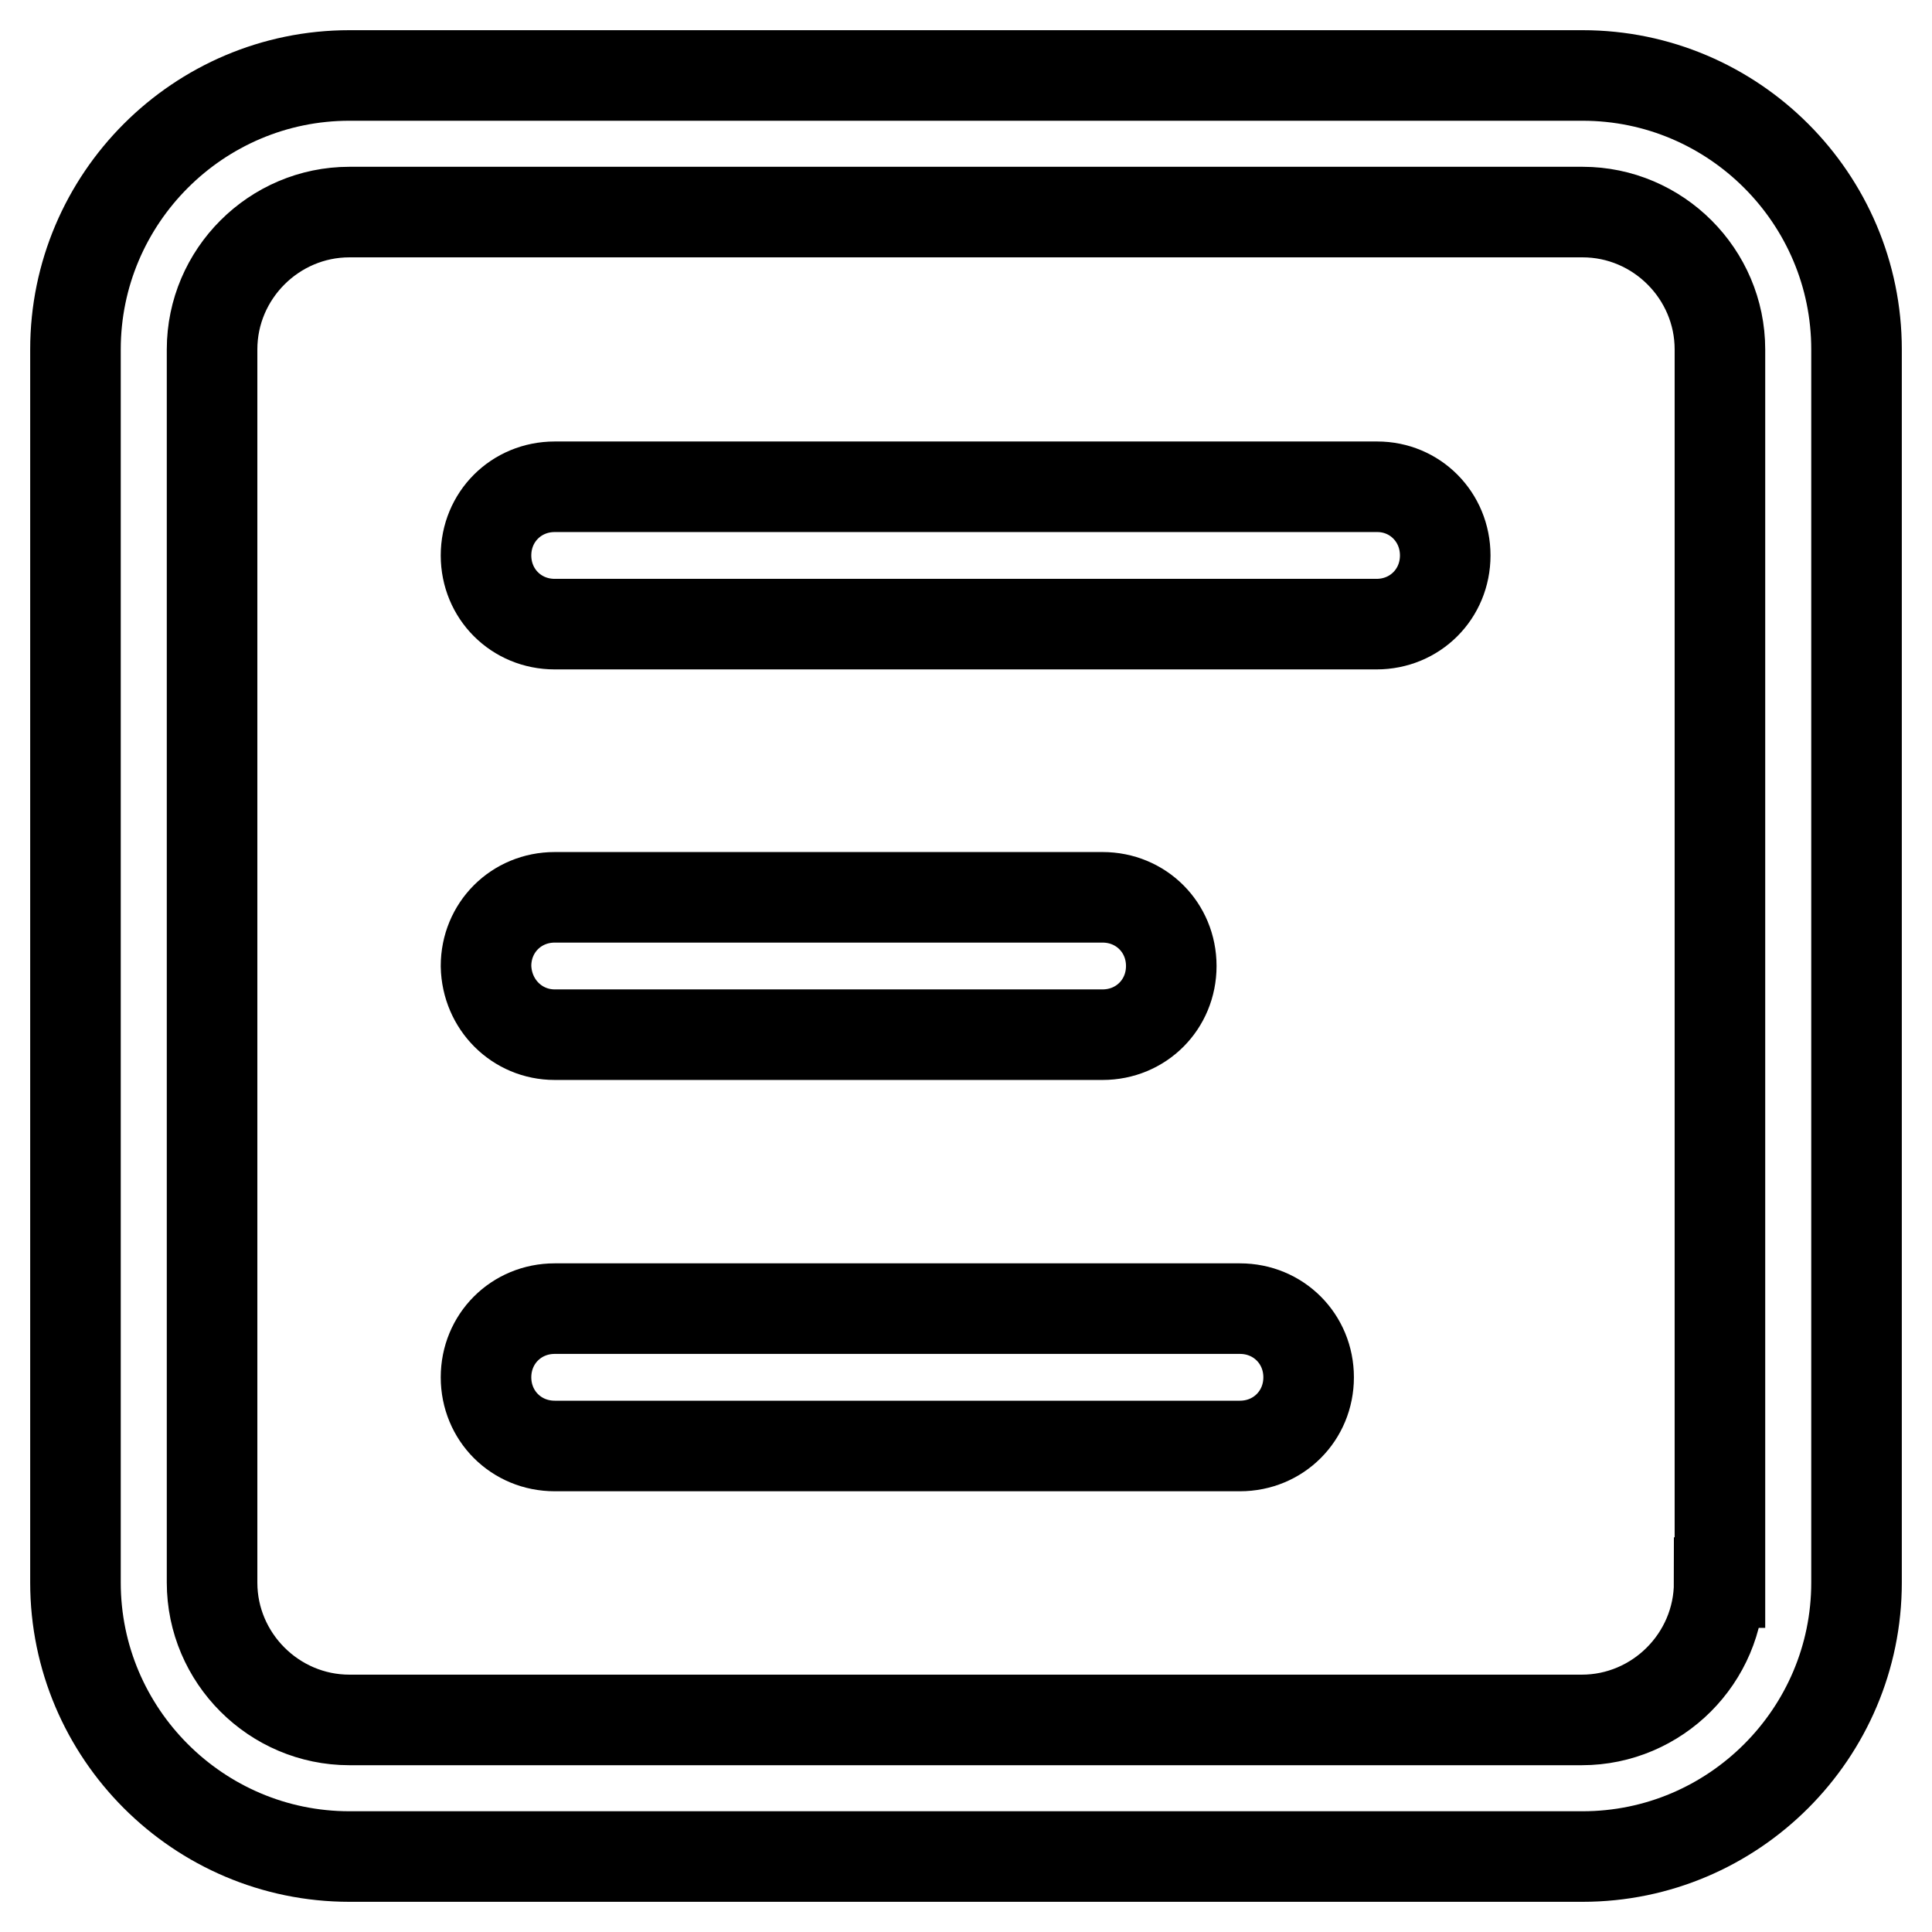 <?xml version="1.0" encoding="utf-8"?>
<!-- Svg Vector Icons : http://www.onlinewebfonts.com/icon -->
<!DOCTYPE svg PUBLIC "-//W3C//DTD SVG 1.1//EN" "http://www.w3.org/Graphics/SVG/1.1/DTD/svg11.dtd">
<svg version="1.1" xmlns="http://www.w3.org/2000/svg" xmlns:xlink="http://www.w3.org/1999/xlink" x="0px" y="0px" viewBox="0 0 256 256" enable-background="new 0 0 256 256" xml:space="preserve">
<g> <path stroke-width="12" fill-opacity="0" stroke="#000000"  d="M73.5,137.1h72.6c5.1,0,9.1-4,9.1-9.1c0-5.1-4-9.1-9.1-9.1H73.5c-5.1,0-9.1,4-9.1,9.1 C64.5,133.1,68.5,137.1,73.5,137.1z M209.7,10H46.3C26.3,10,10,26.3,10,46.3v163.4c0,20,16.3,36.3,36.3,36.3h163.4 c20,0,36.3-16.3,36.3-36.3V46.3C246,26.3,229.7,10,209.7,10z M227.8,209.7c0,10-8.2,18.2-18.2,18.2H46.3c-10,0-18.2-8.2-18.2-18.2 V46.3c0-10,8.2-18.2,18.2-18.2h163.4c10,0,18.2,8.2,18.2,18.2V209.7z M182.5,64.5H73.5c-5.1,0-9.1,4-9.1,9.1s4,9.1,9.1,9.1h108.9 c5.1,0,9.1-4,9.1-9.1S187.5,64.5,182.5,64.5z M164.3,173.4H73.5c-5.1,0-9.1,4-9.1,9.1l0,0c0,5.1,4,9.1,9.1,9.1h90.8 c5.1,0,9.1-4,9.1-9.1l0,0C173.4,177.4,169.4,173.4,164.3,173.4z"/></g>
</svg>